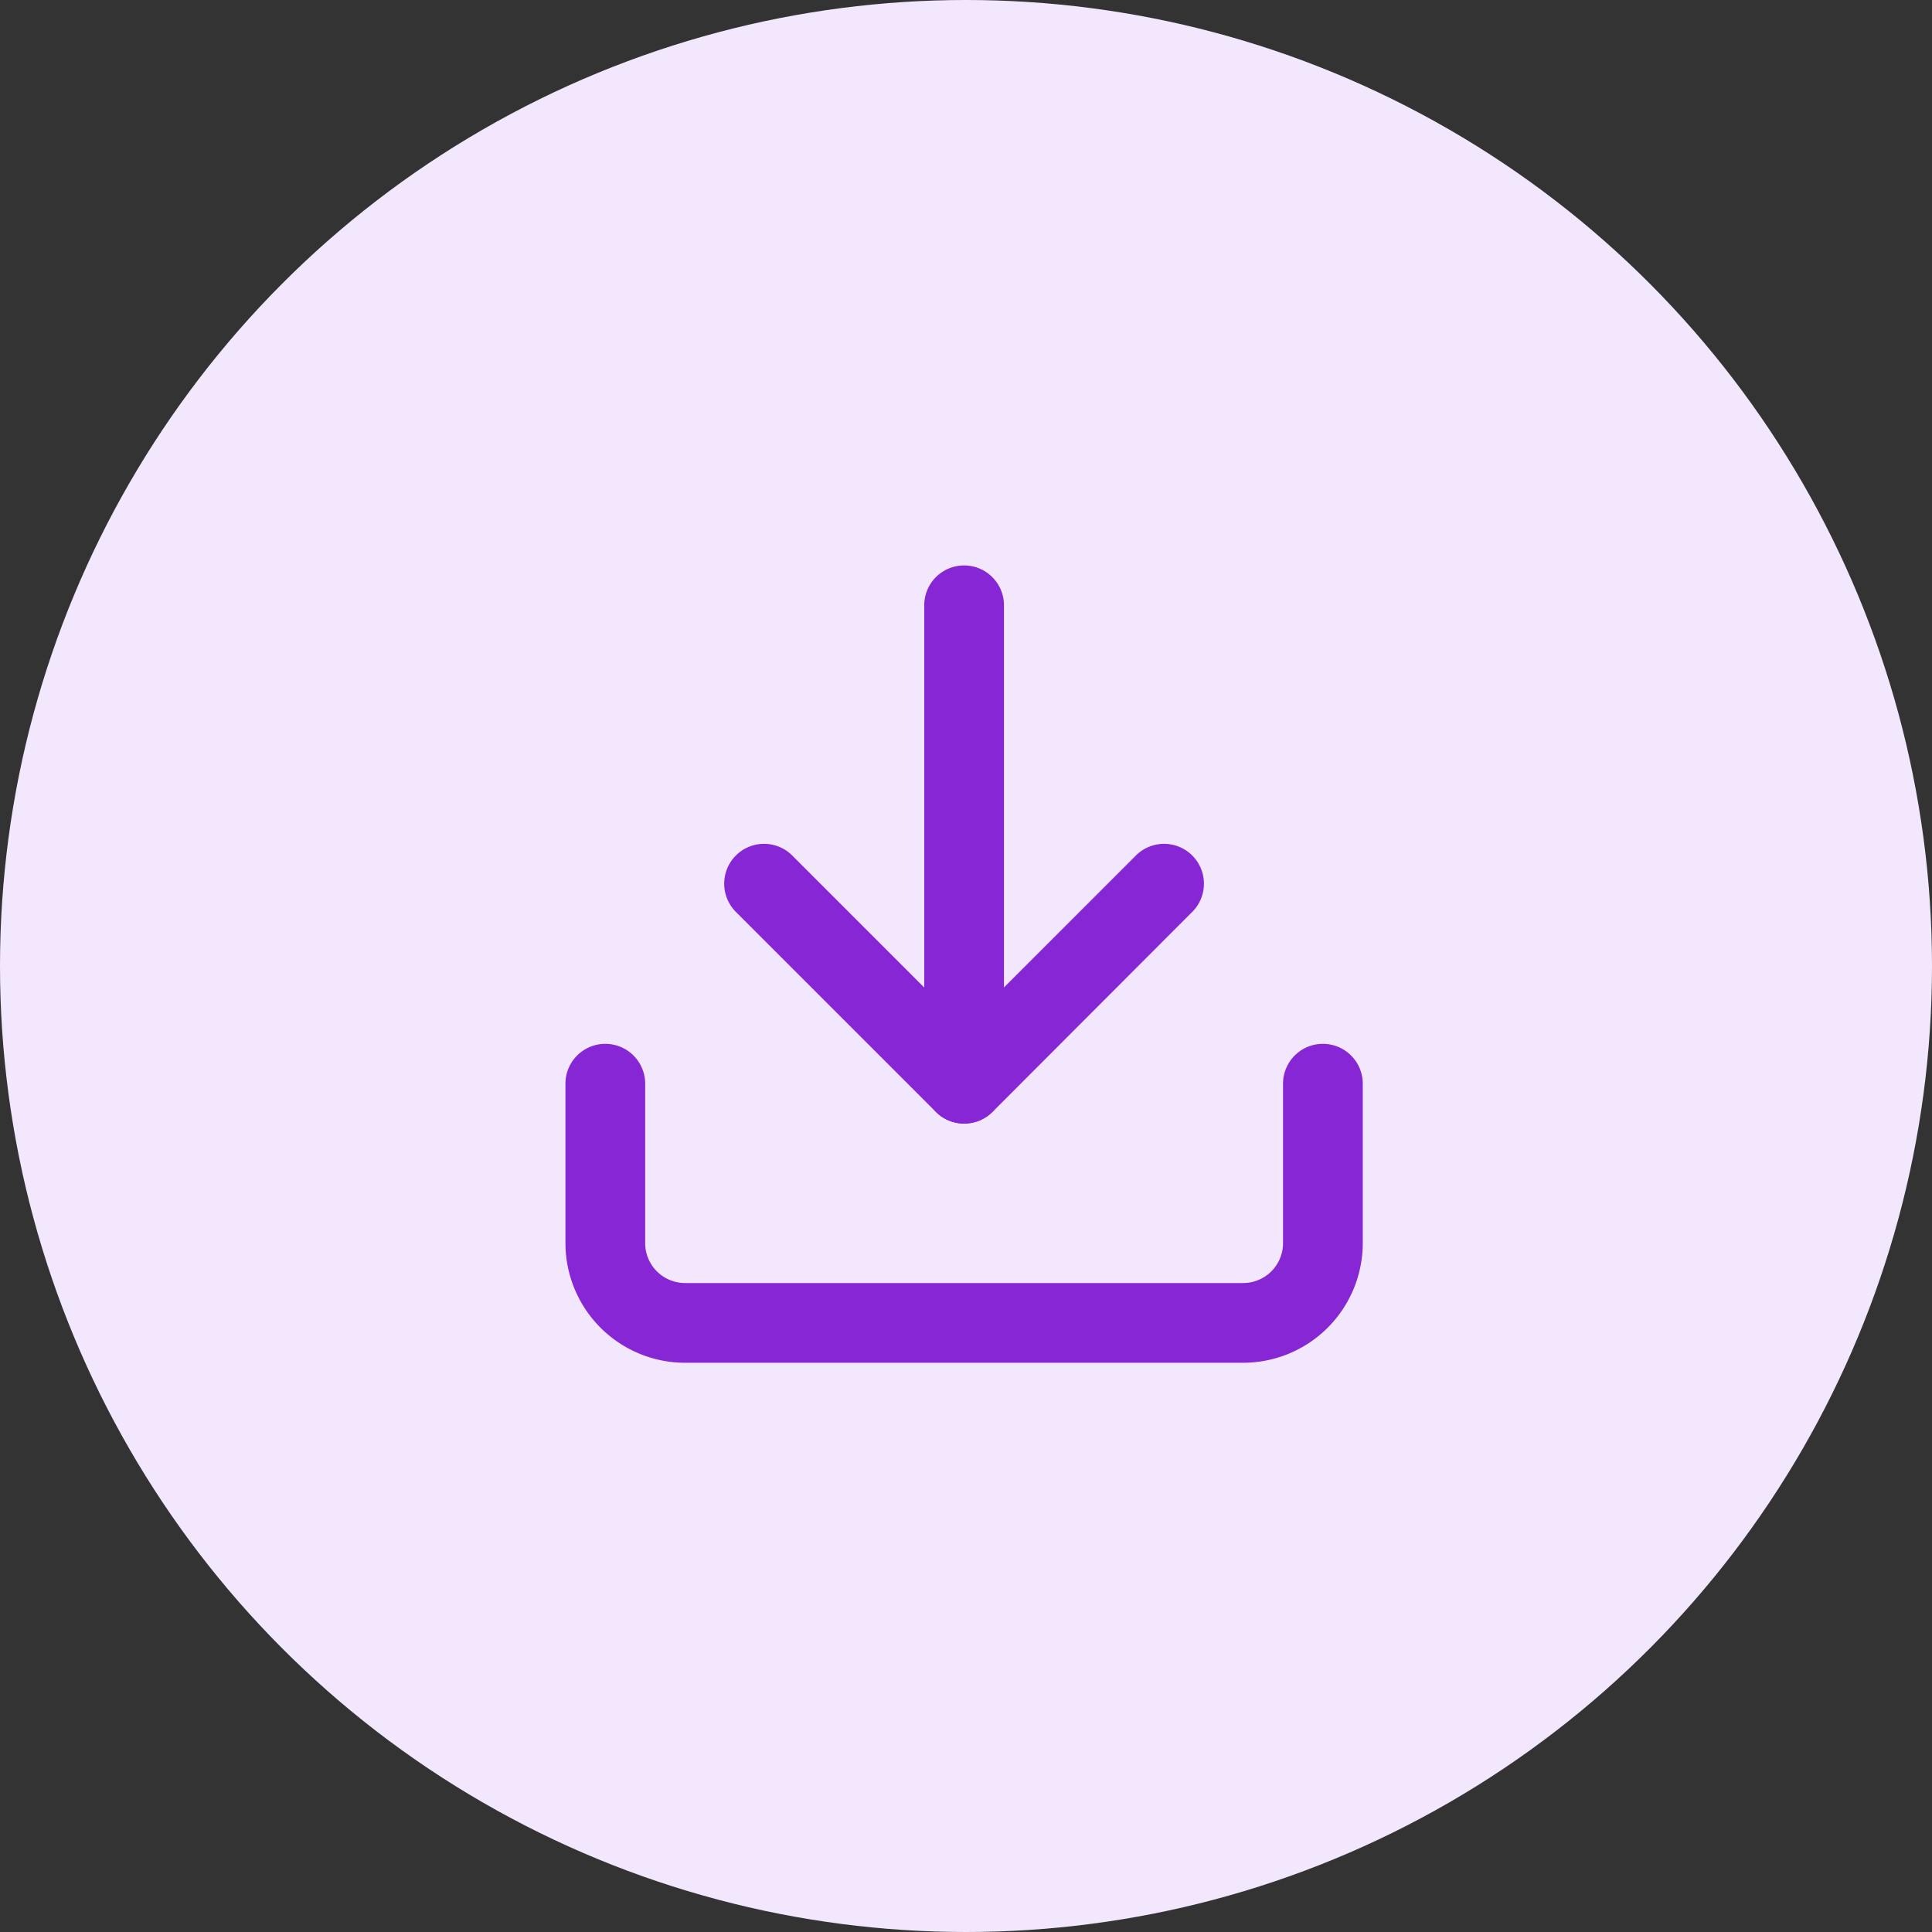 <svg xmlns="http://www.w3.org/2000/svg" width="52" height="52" viewBox="0 0 52 52">
  <rect x="0" y="0" width="52" height="52" fill="#333333" stroke="none"/>
  <g id="Group_21223" data-name="Group 21223" transform="translate(-3784 -1790)">
    <circle id="Ellipse_4572" data-name="Ellipse 4572" cx="26" cy="26" r="26" transform="translate(3784 1790)" fill="#f3e7fe"/>
    <g id="Icon_feather-download" data-name="Icon feather-download" transform="translate(3799.219 1805.219)">
      <path id="Path_32567" data-name="Path 32567" d="M21.241,29.584H6.219A3.223,3.223,0,0,1,3,26.365V22.073a1.073,1.073,0,0,1,2.146,0v4.292a1.074,1.074,0,0,0,1.073,1.073H21.241a1.074,1.074,0,0,0,1.073-1.073V22.073a1.073,1.073,0,0,1,2.146,0v4.292A3.223,3.223,0,0,1,21.241,29.584Z" transform="translate(-3 -8.124)" fill="#8626d5"/>
      <path id="Path_32568" data-name="Path 32568" d="M15.438,21.011a1.07,1.07,0,0,1-.759-.314L9.314,15.332a1.073,1.073,0,1,1,1.517-1.517l4.606,4.606,4.606-4.606a1.073,1.073,0,1,1,1.517,1.517L16.2,20.7A1.07,1.07,0,0,1,15.438,21.011Z" transform="translate(-4.708 -5.989)" fill="#8626d5"/>
      <path id="Path_32569" data-name="Path 32569" d="M17.573,18.022A1.073,1.073,0,0,1,16.5,16.949V4.073a1.073,1.073,0,1,1,2.146,0V16.949A1.073,1.073,0,0,1,17.573,18.022Z" transform="translate(-6.843 -3)" fill="#8626d5"/>
    </g>
  </g>
</svg>
